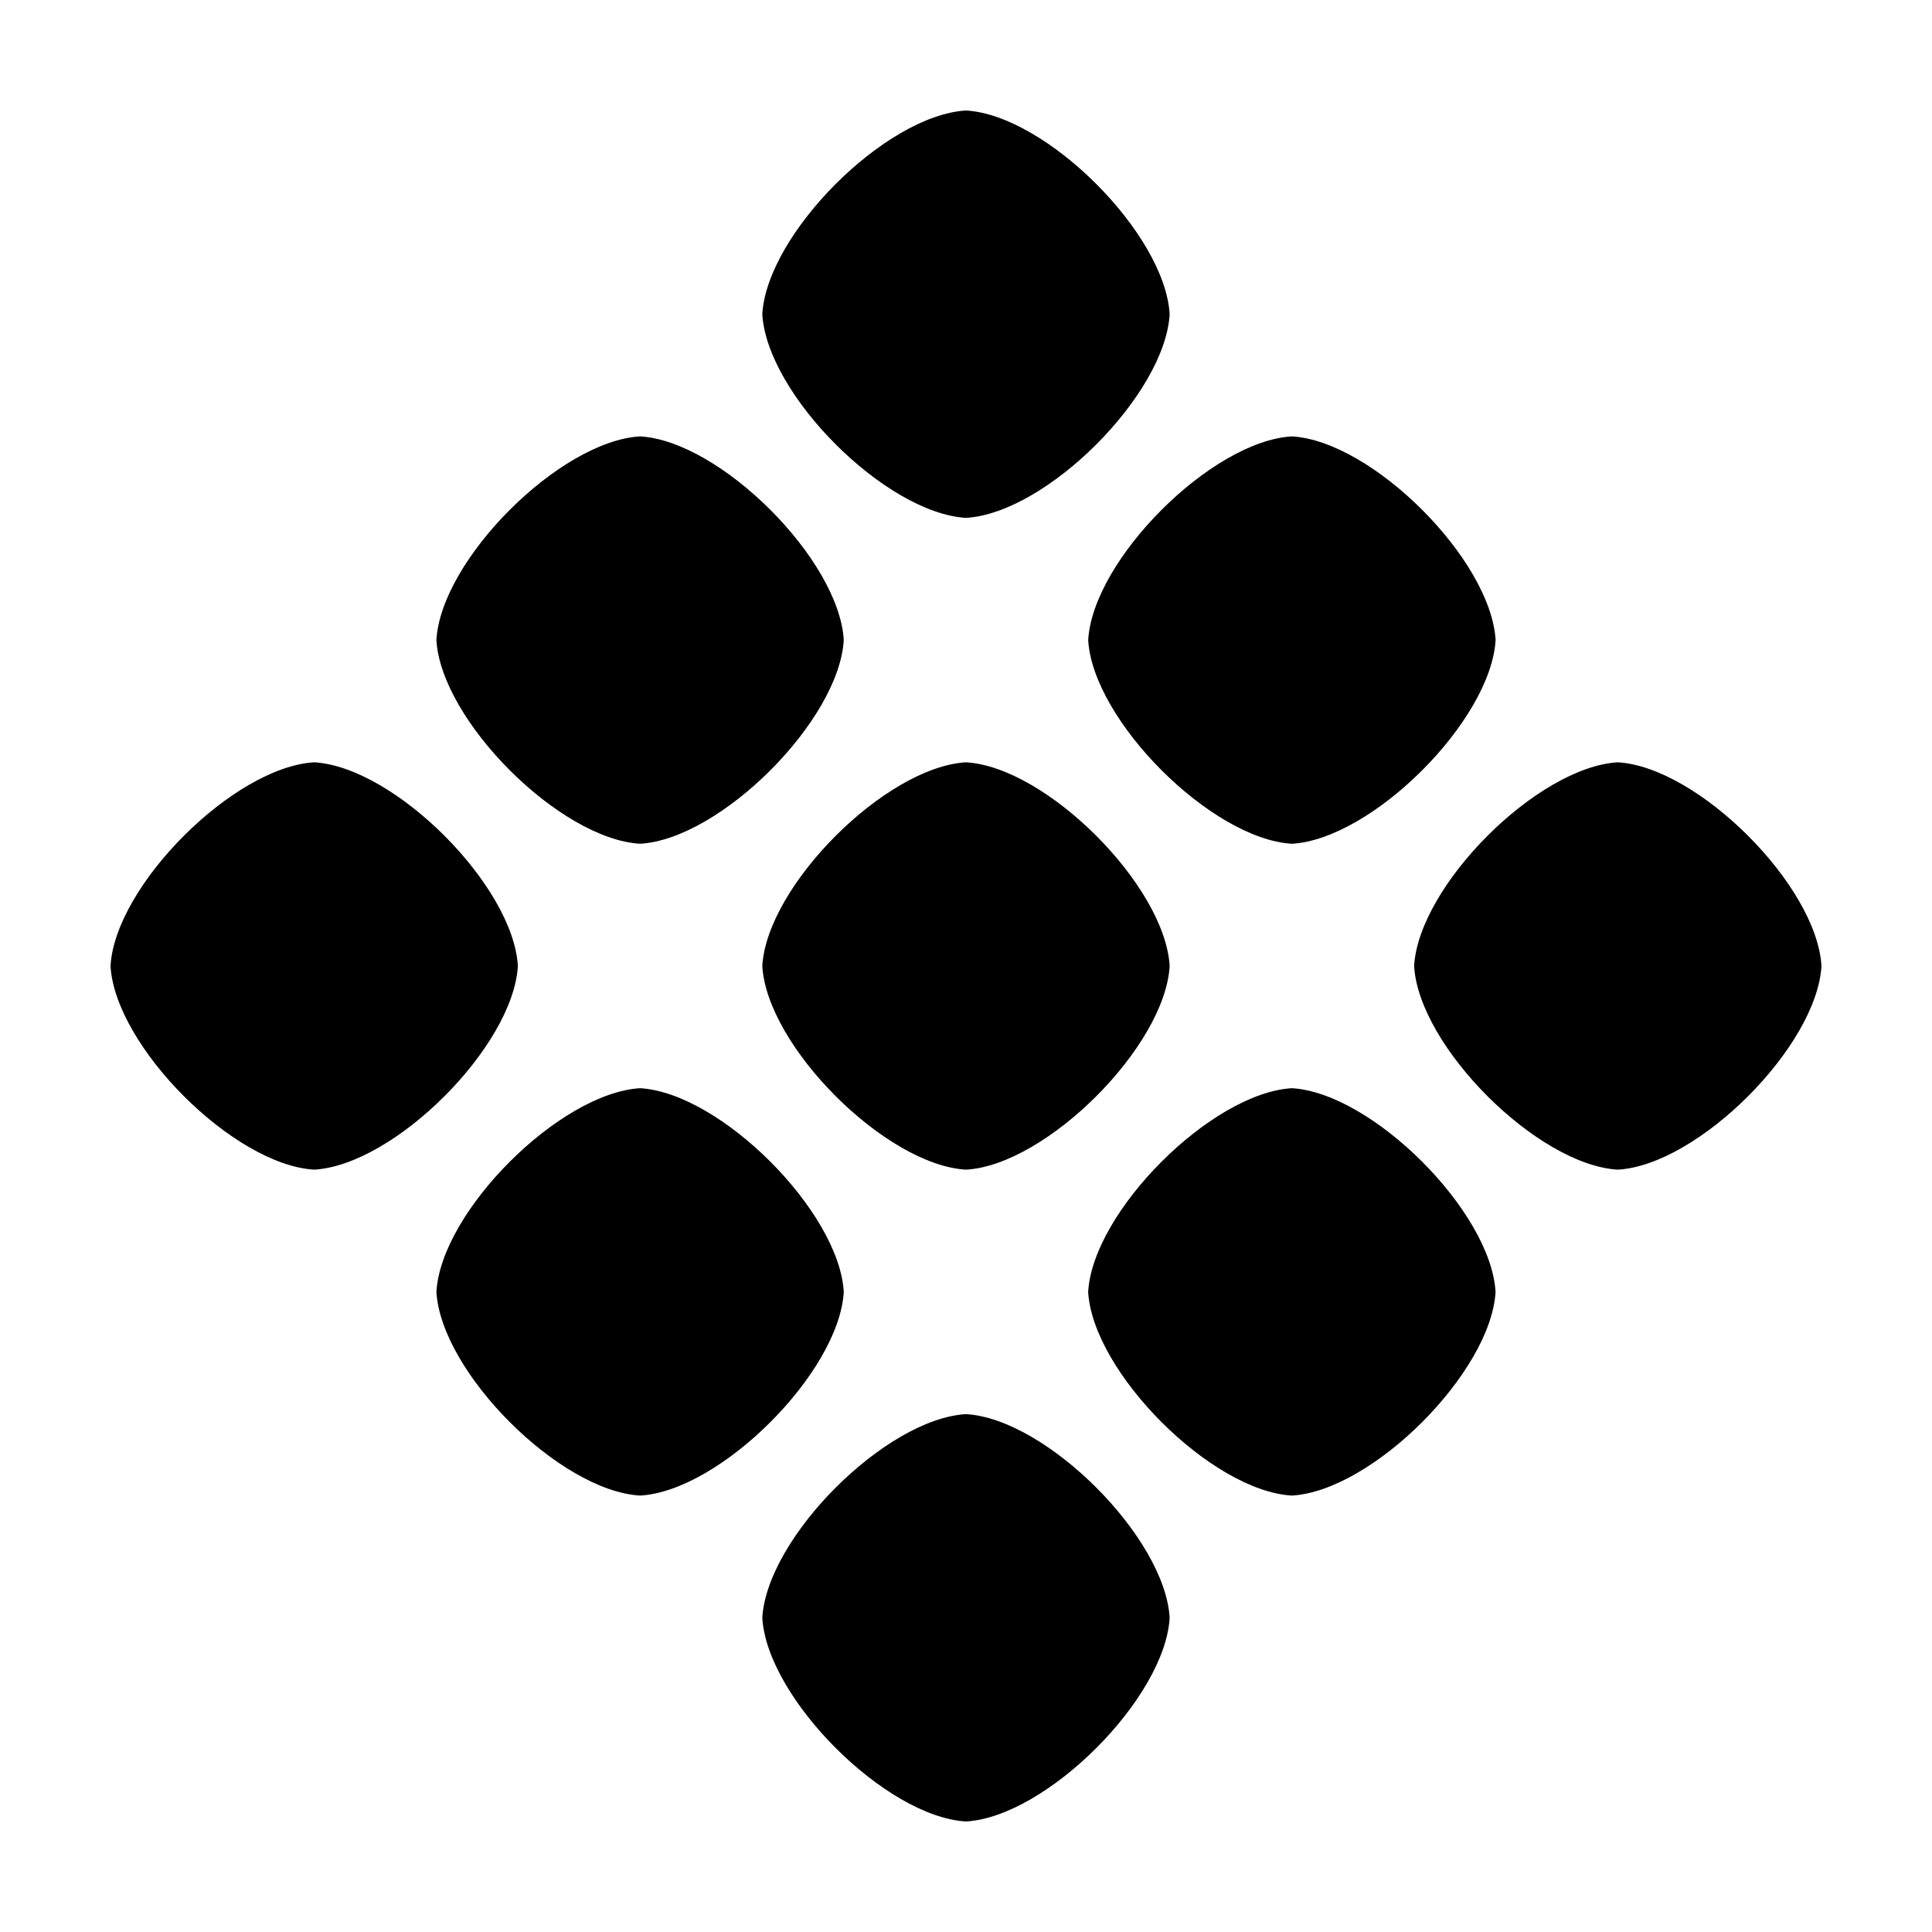 <?xml version="1.0" encoding="UTF-8"?>
<!-- Uploaded to: ICON Repo, www.svgrepo.com, Generator: ICON Repo Mixer Tools -->
<svg fill="#000000" width="800px" height="800px" version="1.1" viewBox="144 144 512 512" xmlns="http://www.w3.org/2000/svg">
 <g>
  <path d="m400 281.24c21.312-1.223 52.754-32.656 53.973-53.977-1.23-21.312-32.668-52.742-53.973-53.98-21.312 1.23-52.742 32.668-53.984 53.977 1.238 21.309 32.672 52.734 53.984 53.98z"/>
  <path d="m227.26 453.97c21.312-1.219 52.754-32.668 53.984-53.973-1.238-21.305-32.668-52.75-53.984-53.977-21.305 1.227-52.754 32.668-53.973 53.977 1.227 21.305 32.656 52.742 53.973 53.973z"/>
  <path d="m400 346.02c-21.312 1.23-52.746 32.672-53.984 53.98 1.238 21.305 32.672 52.742 53.984 53.973 21.309-1.219 52.754-32.668 53.973-53.973-1.23-21.309-32.668-52.75-53.973-53.98z"/>
  <path d="m572.73 346.02c-21.301 1.23-52.746 32.672-53.973 53.98 1.219 21.305 32.668 52.742 53.973 53.973 21.316-1.219 52.742-32.668 53.98-53.973-1.227-21.309-32.684-52.75-53.98-53.98z"/>
  <path d="m400 518.76c-21.312 1.219-52.742 32.676-53.984 53.973 1.238 21.316 32.672 52.754 53.984 53.98 21.312-1.238 52.754-32.656 53.973-53.984-1.23-21.297-32.668-52.75-53.973-53.969z"/>
  <path d="m367.61 486.37c-1.23-21.312-32.668-52.742-53.973-53.984-21.305 1.25-52.766 32.656-53.984 53.984 1.238 21.305 32.656 52.754 53.984 53.973 21.305-1.223 52.742-32.664 53.973-53.973z"/>
  <path d="m540.34 486.37c-1.238-21.312-32.668-52.742-53.984-53.984-21.312 1.25-52.742 32.656-53.984 53.984 1.238 21.305 32.668 52.754 53.984 53.973 21.316-1.223 52.746-32.664 53.984-53.973z"/>
  <path d="m259.65 313.62c1.238 21.312 32.656 52.742 53.984 53.984 21.305-1.238 52.742-32.656 53.973-53.984-1.23-21.312-32.668-52.742-53.973-53.973-21.309 1.223-52.766 32.672-53.984 53.973z"/>
  <path d="m432.38 313.62c1.238 21.312 32.668 52.742 53.984 53.984 21.312-1.238 52.742-32.656 53.984-53.984-1.238-21.312-32.668-52.742-53.984-53.973-21.316 1.223-52.746 32.672-53.984 53.973z"/>
 </g>
</svg>